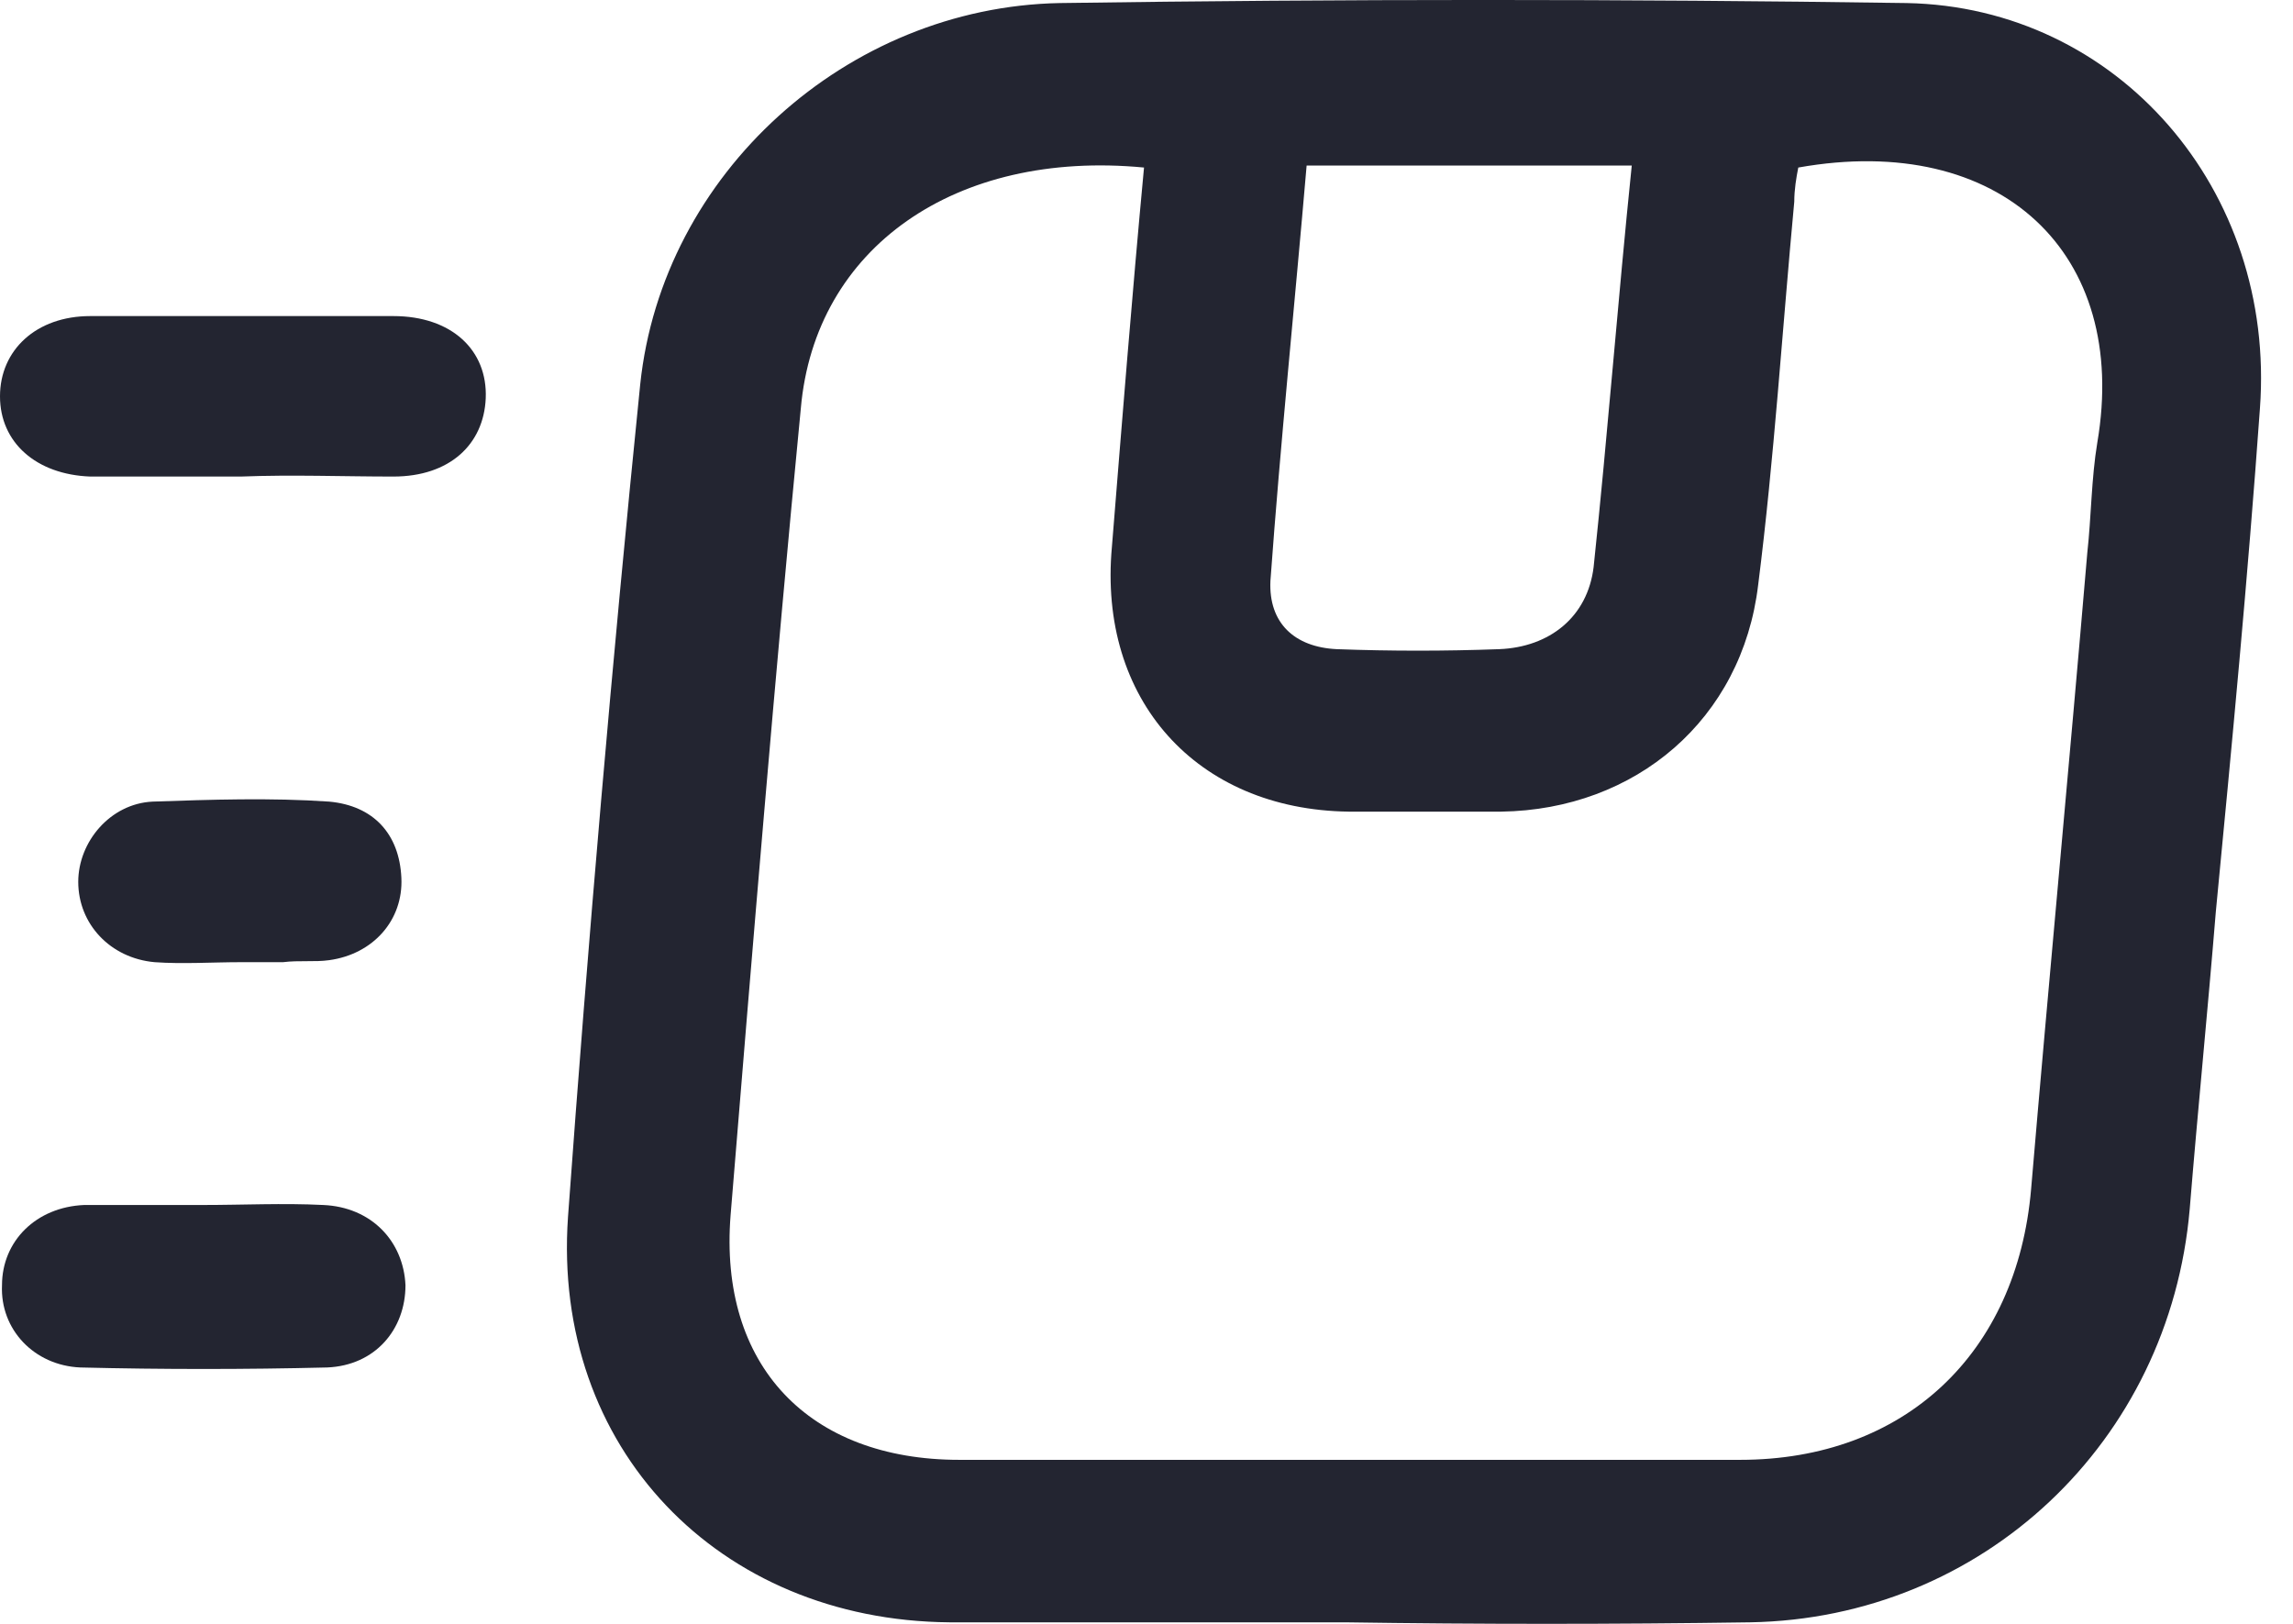 <svg width="24" height="17" viewBox="0 0 24 17" fill="none" xmlns="http://www.w3.org/2000/svg">
<path d="M14.075 16.984C12.688 16.984 11.323 16.984 9.936 16.984C7.521 16.963 5.777 15.157 5.945 12.741C6.155 9.842 6.407 6.922 6.701 4.023C6.932 1.817 8.865 0.074 11.092 0.032C14.054 -0.011 16.995 -0.011 19.957 0.032C22.163 0.074 23.822 1.985 23.654 4.275C23.528 6.04 23.36 7.804 23.192 9.548C23.108 10.577 23.003 11.627 22.919 12.657C22.709 15.094 20.755 16.942 18.318 16.984C16.89 17.005 15.482 17.005 14.075 16.984ZM11.974 1.754C9.999 1.565 8.529 2.594 8.382 4.275C8.109 7.09 7.878 9.905 7.647 12.72C7.521 14.295 8.466 15.283 10.041 15.283C12.772 15.283 15.482 15.283 18.213 15.283C19.936 15.283 21.112 14.169 21.259 12.447C21.448 10.22 21.658 8.014 21.847 5.787C21.889 5.409 21.889 5.01 21.952 4.632C22.289 2.657 20.944 1.376 18.822 1.754C18.801 1.859 18.78 1.985 18.78 2.111C18.654 3.456 18.57 4.8 18.402 6.124C18.234 7.531 17.121 8.476 15.713 8.497C15.188 8.497 14.642 8.497 14.117 8.497C12.52 8.476 11.491 7.321 11.638 5.724C11.743 4.422 11.848 3.099 11.974 1.754ZM13.676 1.733C13.55 3.204 13.402 4.632 13.297 6.082C13.277 6.523 13.55 6.775 13.991 6.796C14.558 6.817 15.125 6.817 15.692 6.796C16.218 6.775 16.617 6.46 16.68 5.935C16.827 4.548 16.932 3.162 17.079 1.733C15.944 1.733 14.852 1.733 13.676 1.733Z" fill="#232531"/>
<path d="M2.521 4.989C1.996 4.989 1.47 4.989 0.945 4.989C0.378 4.968 0 4.632 0 4.149C0 3.666 0.378 3.309 0.945 3.309C1.996 3.309 3.067 3.309 4.117 3.309C4.727 3.309 5.105 3.666 5.084 4.17C5.063 4.653 4.706 4.989 4.117 4.989C3.592 4.989 3.067 4.968 2.521 4.989Z" fill="#232531"/>
<path d="M2.122 12.615C2.542 12.615 2.962 12.594 3.382 12.615C3.886 12.636 4.223 12.993 4.244 13.455C4.244 13.917 3.928 14.295 3.424 14.316C2.563 14.337 1.702 14.337 0.84 14.316C0.357 14.295 0 13.917 0.021 13.455C0.021 12.993 0.378 12.636 0.882 12.615C1.261 12.615 1.702 12.615 2.122 12.615Z" fill="#232531"/>
<path d="M2.521 10.073C2.227 10.073 1.912 10.094 1.618 10.073C1.155 10.031 0.819 9.674 0.819 9.232C0.819 8.812 1.155 8.413 1.597 8.392C2.206 8.371 2.836 8.35 3.445 8.392C3.907 8.434 4.18 8.728 4.201 9.19C4.222 9.632 3.907 9.989 3.445 10.052C3.298 10.073 3.13 10.052 2.962 10.073C2.836 10.073 2.689 10.073 2.521 10.073Z" fill="#232531"/>
</svg>
